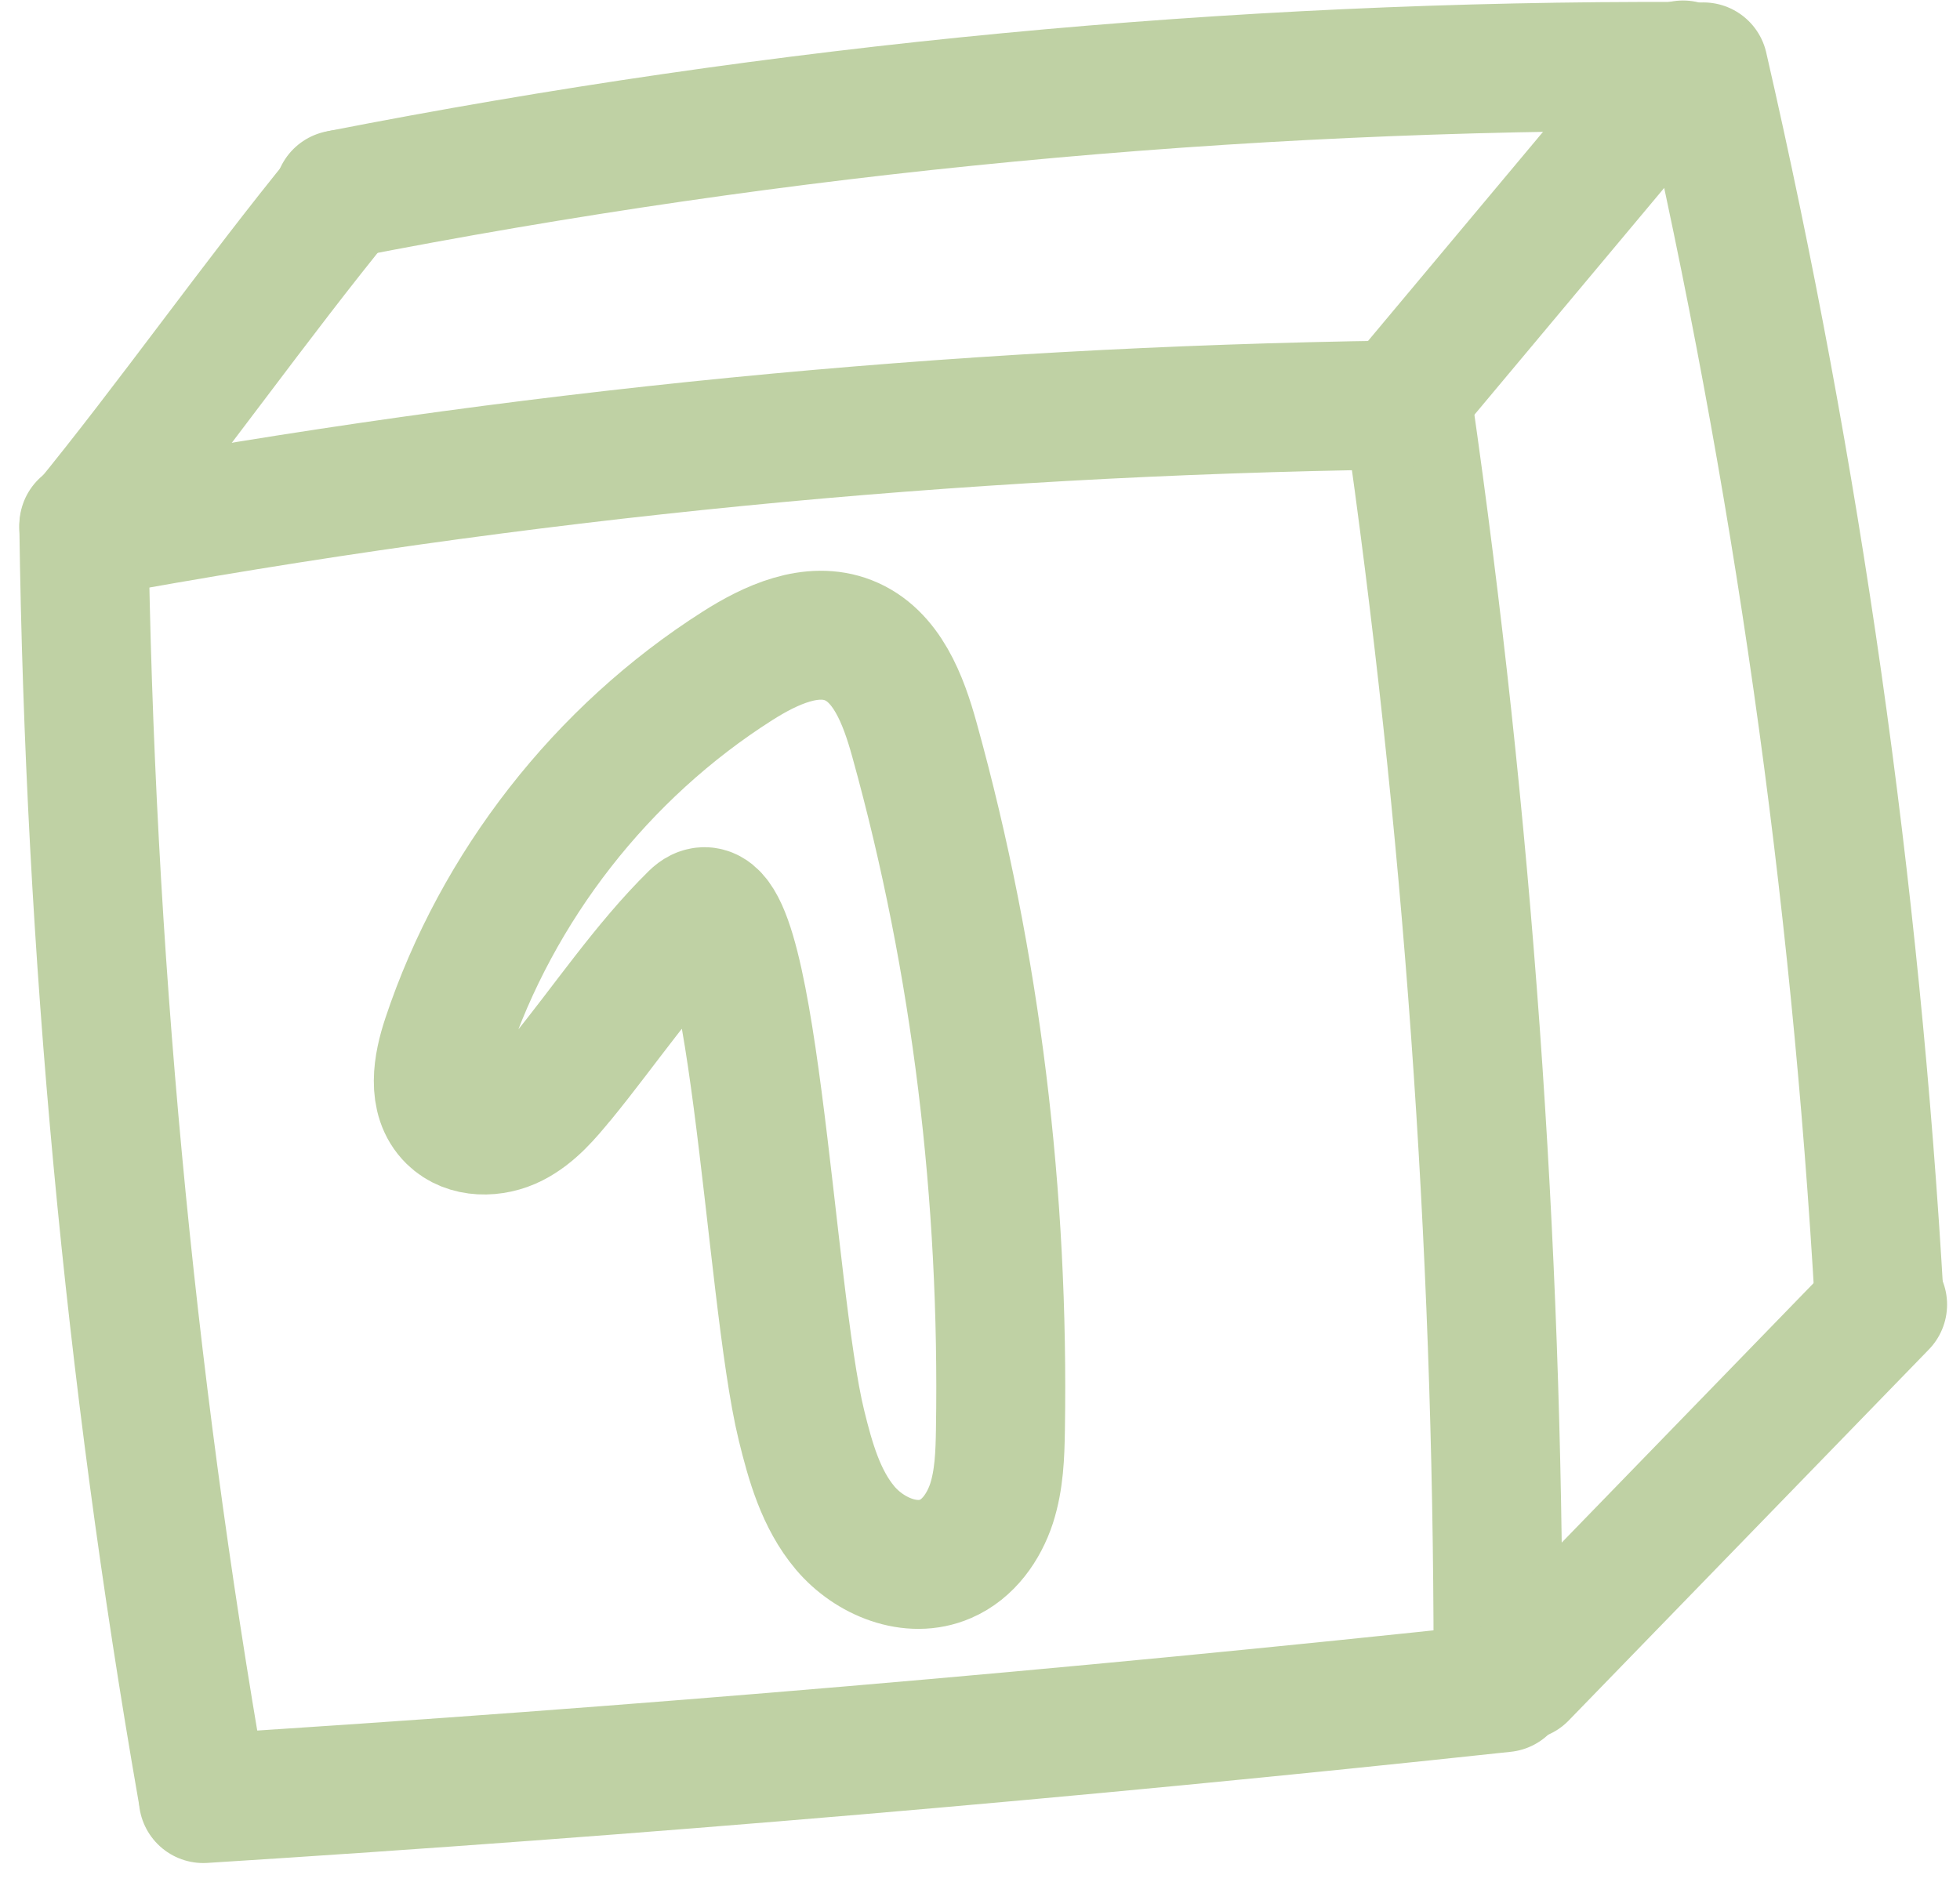 <svg width="76" height="73" viewBox="0 0 76 73" fill="none" xmlns="http://www.w3.org/2000/svg">
<path d="M3.25 20.367C3.473 36.803 5.007 53.222 7.832 69.421" stroke="#BFD1A4" stroke-width="5" stroke-linecap="round" stroke-linejoin="round"/>
<path d="M54.592 15.709C56.911 31.83 58.083 48.113 58.088 64.396" stroke="#BFD1A4" stroke-width="5" stroke-linecap="round" stroke-linejoin="round"/>
<path d="M3.282 20.698C20.133 17.603 36.89 15.955 54.021 15.709" stroke="#BFD1A4" stroke-width="5" stroke-linecap="round" stroke-linejoin="round"/>
<path d="M7.883 69.755C24.725 68.695 41.54 67.259 58.32 65.454" stroke="#BFD1A4" stroke-width="5" stroke-linecap="round" stroke-linejoin="round"/>
<path d="M13.271 7.529C9.951 11.587 6.569 16.401 3.249 20.454" stroke="#BFD1A4" stroke-width="5" stroke-linecap="round" stroke-linejoin="round"/>
<path d="M65.261 2.519C61.655 6.826 58.055 11.134 54.45 15.441" stroke="#BFD1A4" stroke-width="5" stroke-linecap="round" stroke-linejoin="round"/>
<path d="M72.999 50.596C68.346 55.39 63.688 60.19 59.035 64.984" stroke="#BFD1A4" stroke-width="5" stroke-linecap="round" stroke-linejoin="round"/>
<path d="M66.049 2.594C69.67 18.355 71.954 34.422 72.876 50.569" stroke="#BFD1A4" stroke-width="5" stroke-linecap="round" stroke-linejoin="round"/>
<path d="M13.141 7.551C30.315 4.183 47.82 2.513 65.325 2.576" stroke="#BFD1A4" stroke-width="5" stroke-linecap="round" stroke-linejoin="round"/>
<path d="M21.768 41.831C21.23 42.488 20.665 43.166 19.902 43.553C19.14 43.94 18.125 43.954 17.516 43.353C16.742 42.594 16.969 41.314 17.312 40.284C19.278 34.369 23.336 29.171 28.597 25.825C29.884 25.006 31.471 24.274 32.894 24.831C34.388 25.416 35.031 27.146 35.459 28.694C37.872 37.389 38.939 46.439 38.792 55.459C38.777 56.419 38.743 57.395 38.448 58.309C38.147 59.224 37.546 60.08 36.662 60.459C35.327 61.041 33.709 60.371 32.771 59.26C31.833 58.148 31.423 56.69 31.077 55.28C29.821 50.161 29.196 33.317 26.911 35.562C25.02 37.422 23.447 39.784 21.768 41.836L21.768 41.831Z" stroke="#BFD1A4" stroke-width="5" stroke-linecap="round" stroke-linejoin="round"/>
</svg>
